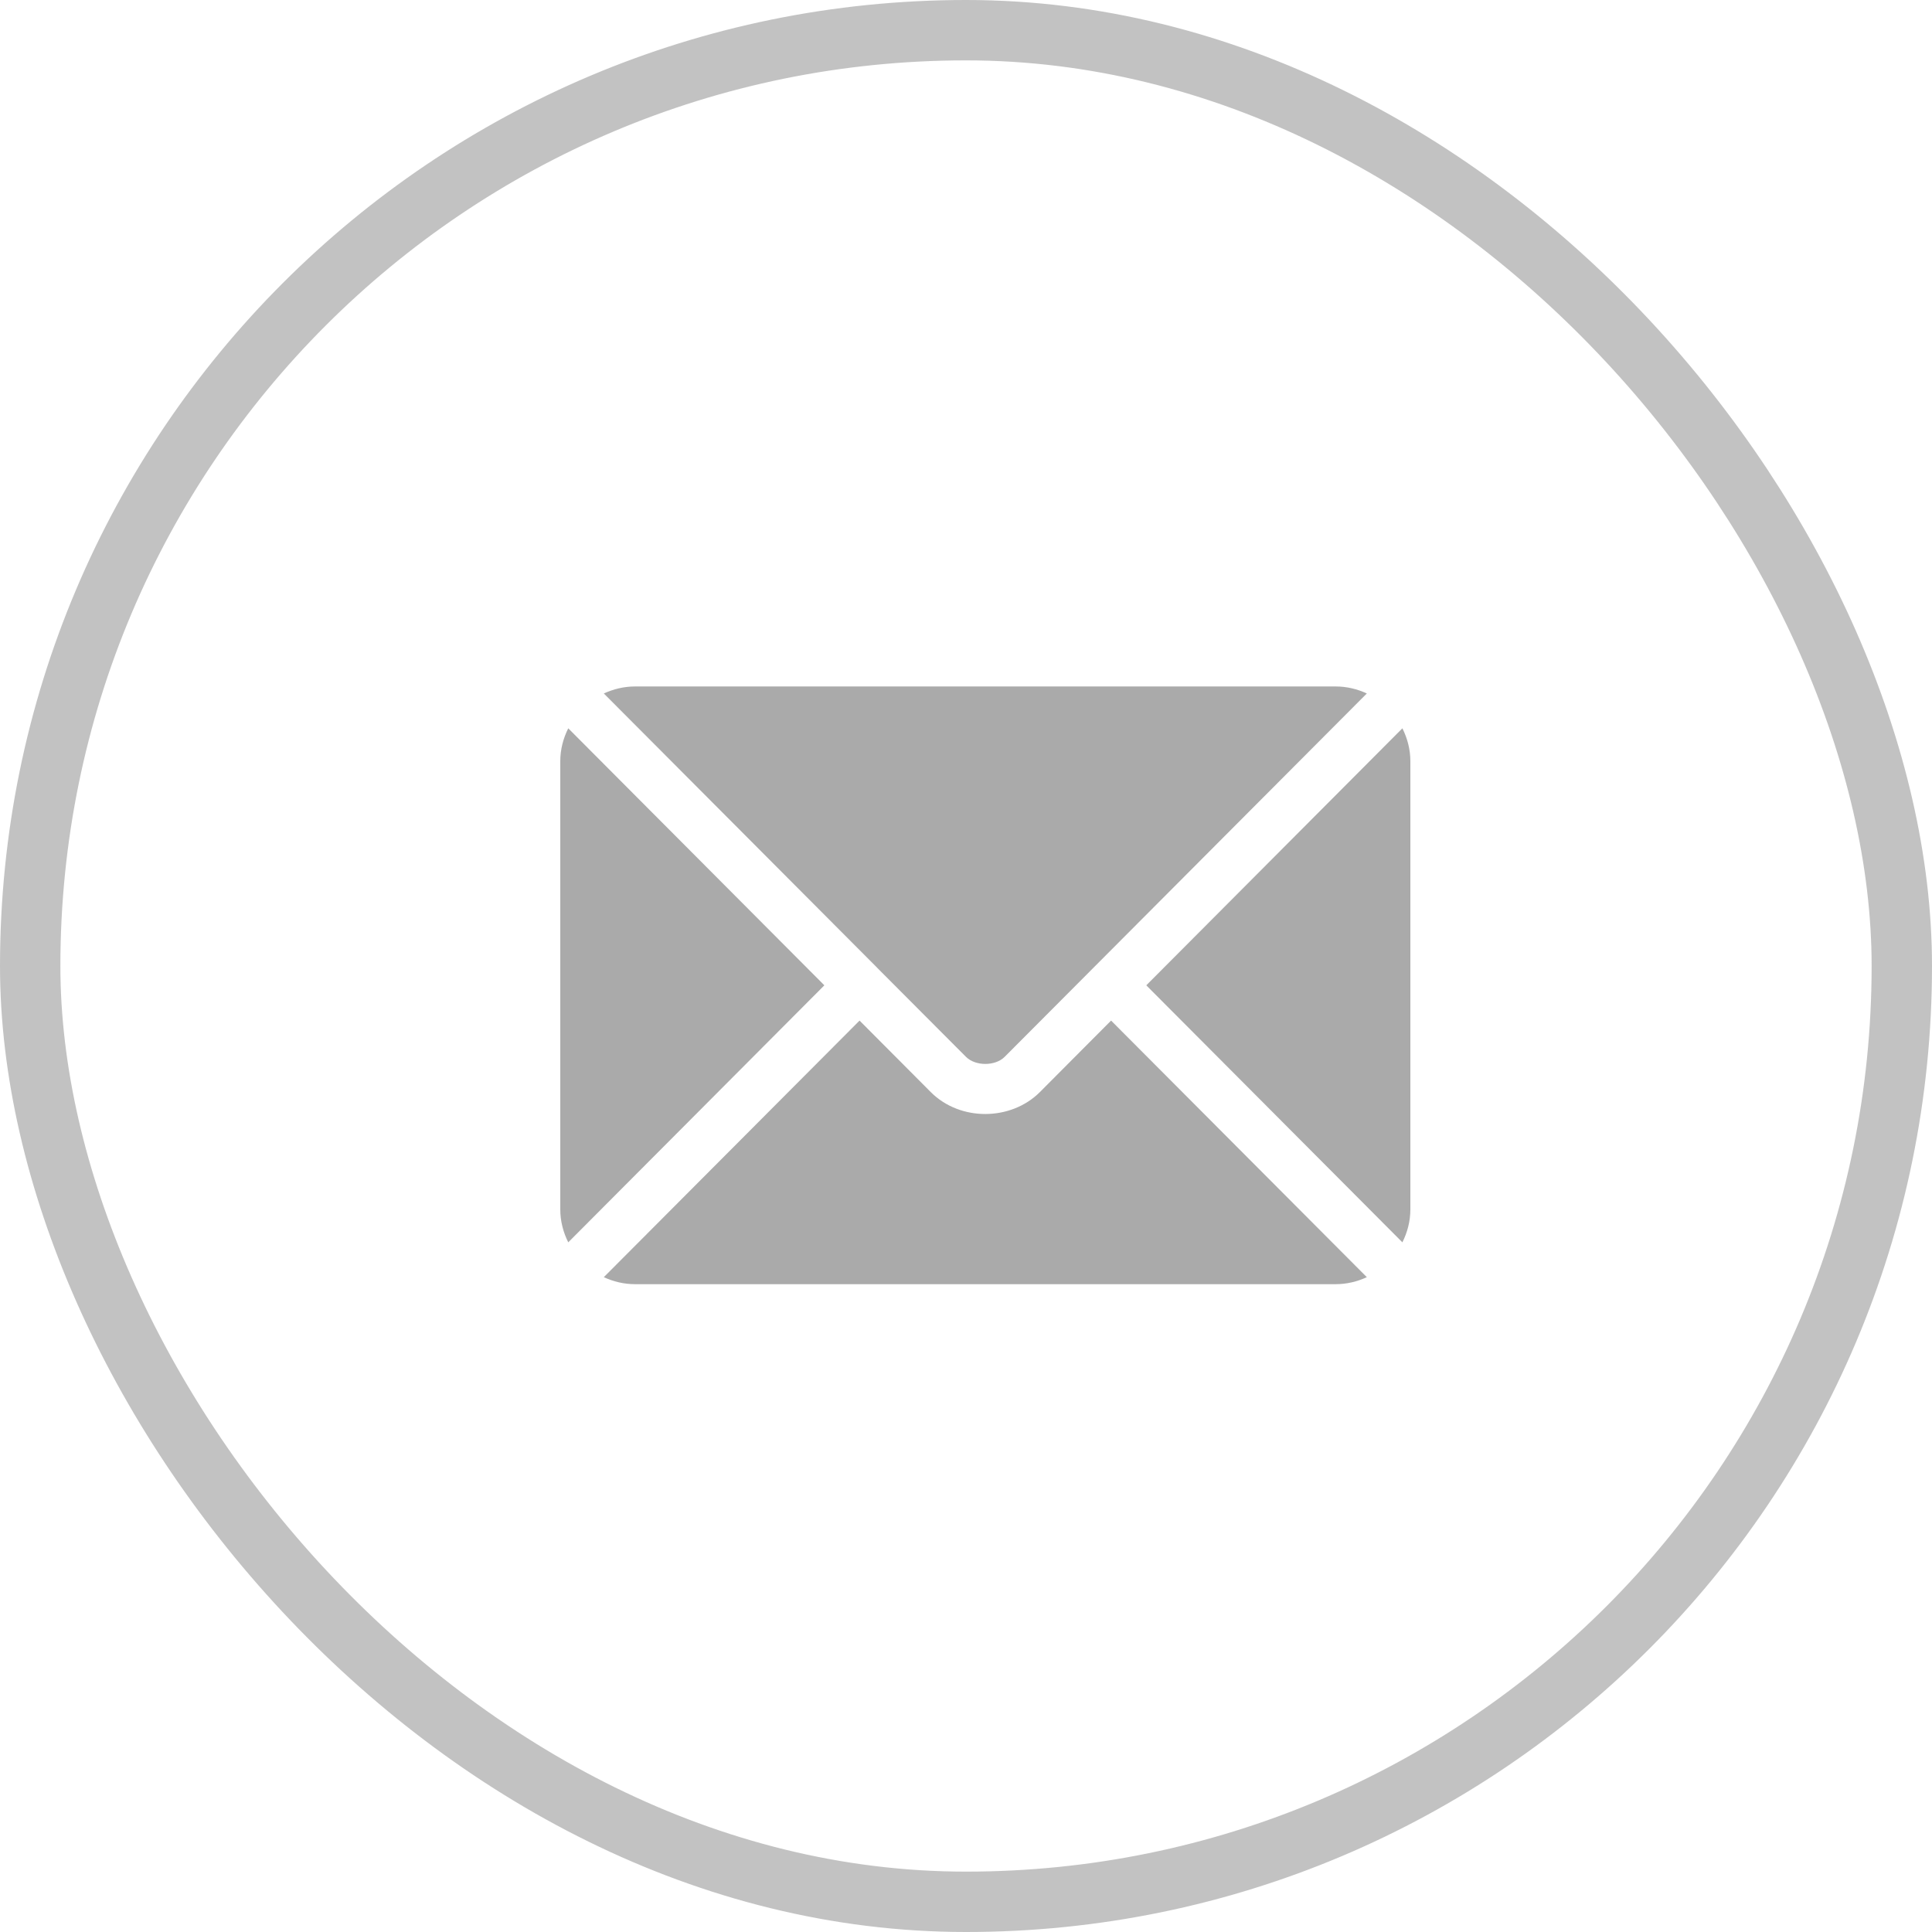 <?xml version="1.0" encoding="UTF-8"?> <svg xmlns="http://www.w3.org/2000/svg" width="32" height="32" viewBox="0 0 32 32" fill="none"> <rect x="0.5" y="0.5" width="31" height="31" rx="15.5" stroke="#0E0E0E" stroke-opacity="0.25"></rect> <g clip-path="url(#clip0_1_63)"> <path d="M18.403 16.904L17.224 18.088C16.746 18.567 15.905 18.578 15.416 18.088L14.237 16.904L10.001 21.154C10.159 21.227 10.333 21.27 10.518 21.27H22.122C22.307 21.27 22.481 21.227 22.639 21.154L18.403 16.904Z" fill="#0E0E0E" fill-opacity="0.35"></path> <path d="M22.123 11.37H10.518C10.333 11.37 10.159 11.414 10.001 11.486L14.527 16.027C14.527 16.028 14.528 16.028 14.528 16.028C14.528 16.028 14.528 16.029 14.528 16.029L16 17.505C16.156 17.661 16.484 17.661 16.64 17.505L18.111 16.029C18.111 16.029 18.112 16.028 18.112 16.028C18.112 16.028 18.113 16.028 18.113 16.027L22.639 11.486C22.481 11.413 22.307 11.37 22.123 11.37Z" fill="#0E0E0E" fill-opacity="0.35"></path> <path d="M9.412 12.063C9.33 12.228 9.28 12.411 9.28 12.607V20.032C9.28 20.229 9.33 20.412 9.412 20.577L13.654 16.32L9.412 12.063Z" fill="#0E0E0E" fill-opacity="0.35"></path> <path d="M23.228 12.063L18.986 16.32L23.228 20.577C23.31 20.412 23.36 20.229 23.36 20.032V12.607C23.36 12.411 23.31 12.228 23.228 12.063Z" fill="#0E0E0E" fill-opacity="0.35"></path> </g> <defs> <clipPath id="clip0_1_63"> <rect width="14.08" height="14.08" fill="white" transform="translate(9.28 9.28)"></rect> </clipPath> </defs> </svg> 
